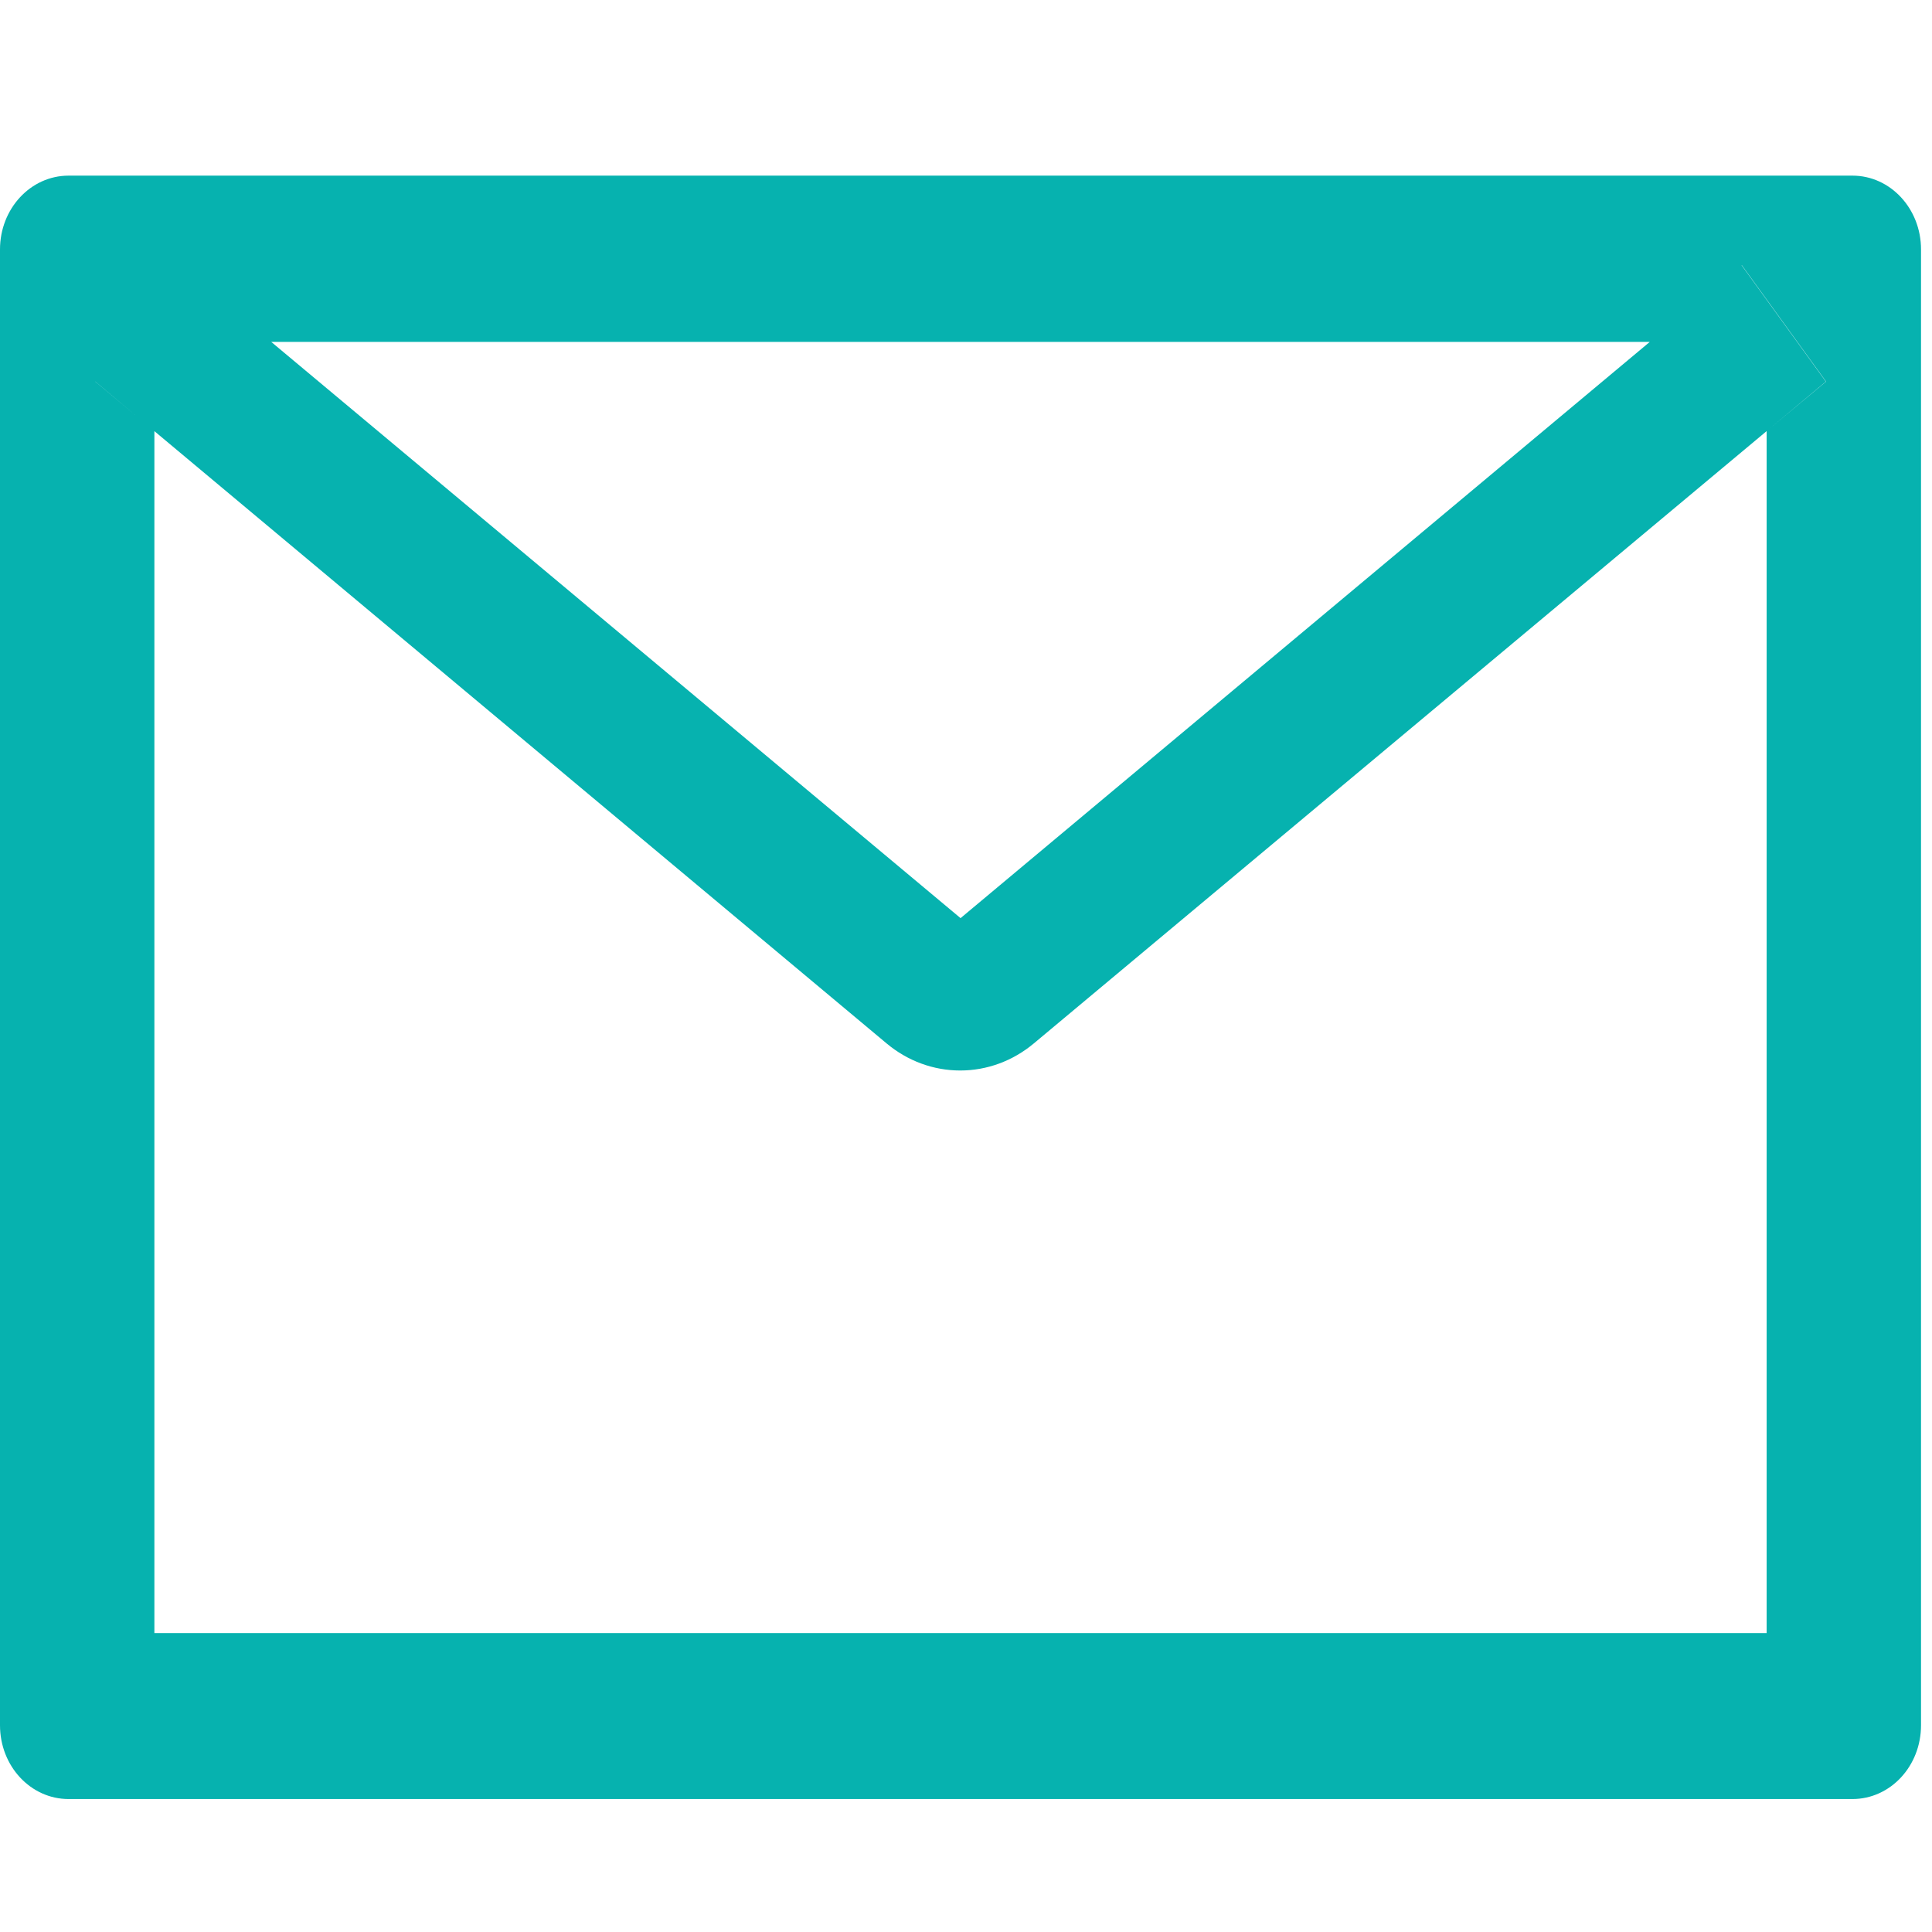 <?xml version="1.0" encoding="UTF-8"?> <svg xmlns="http://www.w3.org/2000/svg" width="22" height="22" viewBox="0 0 22 22" fill="none"><path d="M21.094 2H0.781C0.349 2 0 2.376 0 2.84V19.646C0 20.111 0.349 20.486 0.781 20.486H21.094C21.526 20.486 21.875 20.111 21.875 19.646V2.84C21.875 2.376 21.526 2 21.094 2ZM20.117 4.909V18.596H1.758V4.909L1.084 4.345L2.043 3.019L3.088 3.893H18.789L19.834 3.019L20.794 4.345L20.117 4.909ZM18.789 3.891L10.938 10.455L3.086 3.891L2.041 3.016L1.082 4.342L1.755 4.907L10.095 11.881C10.335 12.082 10.63 12.19 10.934 12.19C11.238 12.19 11.533 12.082 11.773 11.881L20.117 4.909L20.791 4.345L19.831 3.019L18.789 3.891Z" fill="#06B2AF"></path></svg> 